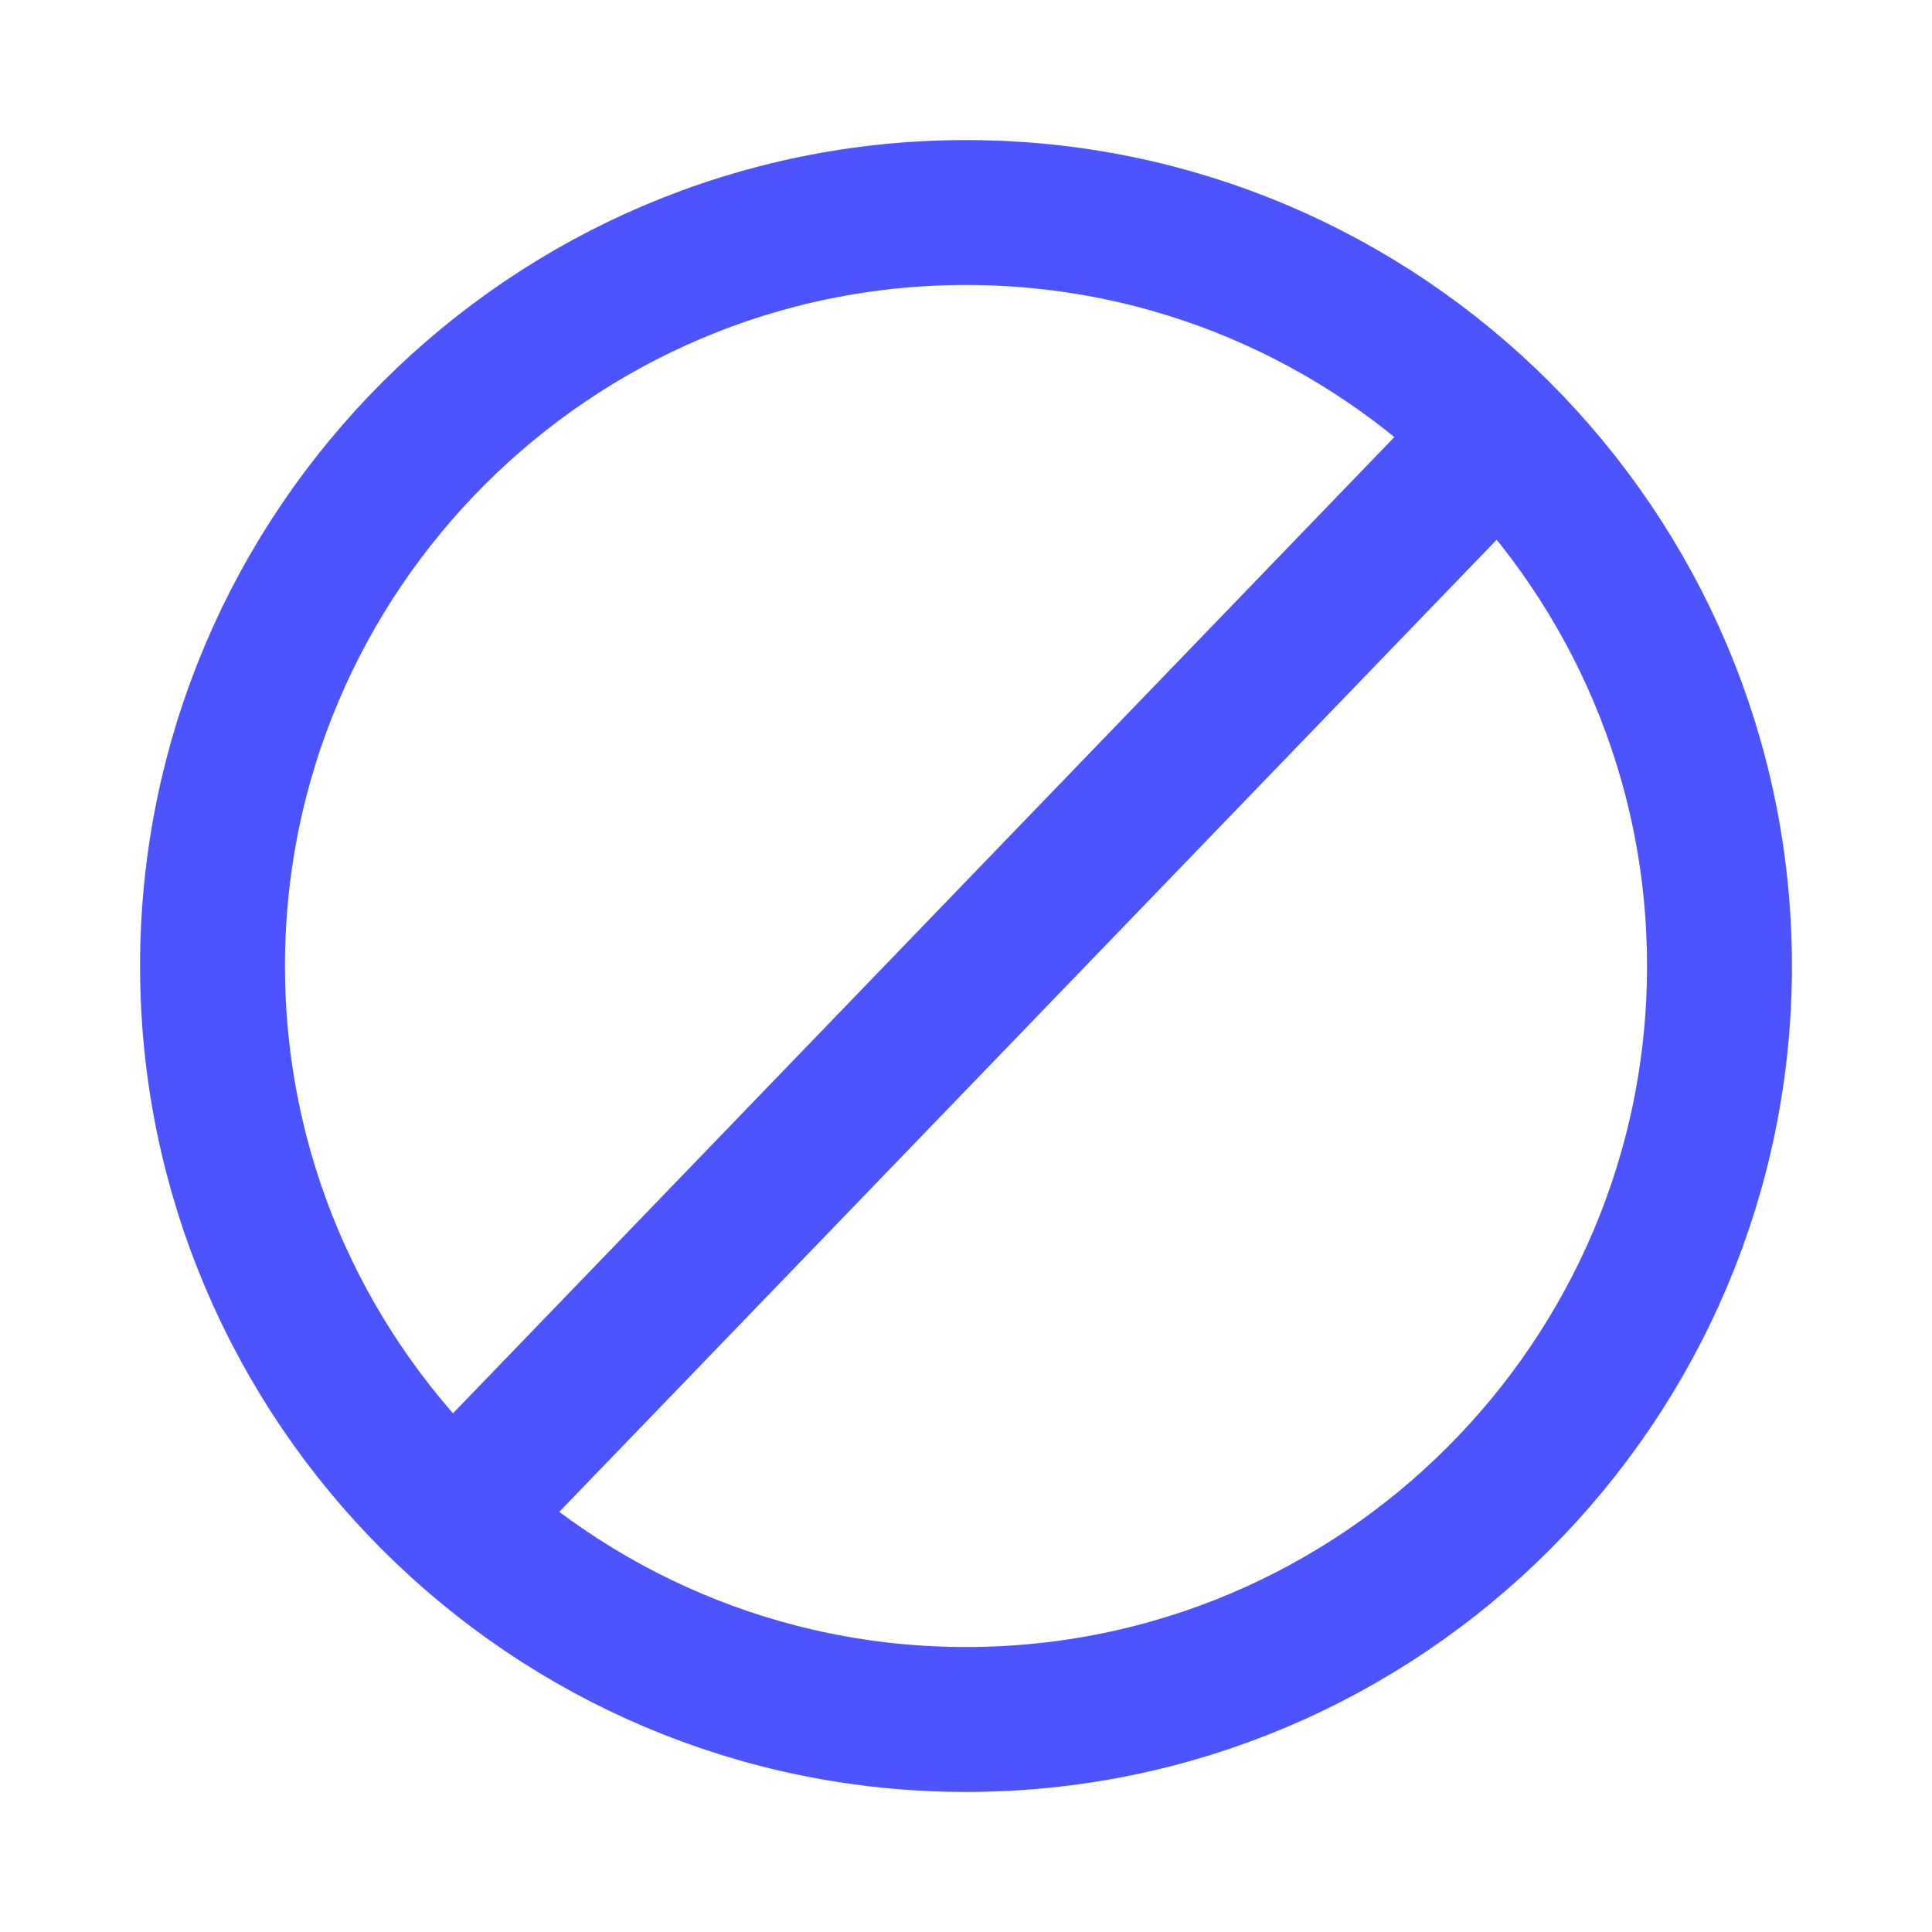 <?xml version="1.0" encoding="utf-8"?>
<svg xmlns="http://www.w3.org/2000/svg" xmlns:xlink="http://www.w3.org/1999/xlink" version="1.1" id="Layer_1" x="0px" y="0px" viewBox="0 0 20 20" style="enable-background:new 0 0 20 20;">
<style type="text/css">
	.st0{fill:none;stroke:#4C54FF;stroke-width:1.5;stroke-linecap:round;stroke-linejoin:round;}
</style>
<g>
	<path class="st0" d="M10,17.8c4.3,0,7.8-3.5,7.8-7.8S14.3,2.2,10,2.2S2.2,5.7,2.2,10S5.7,17.8,10,17.8z"/>
	<line class="st0" x1="15.5" y1="4.5" x2="4.7" y2="15.7"/>
</g>
</svg>